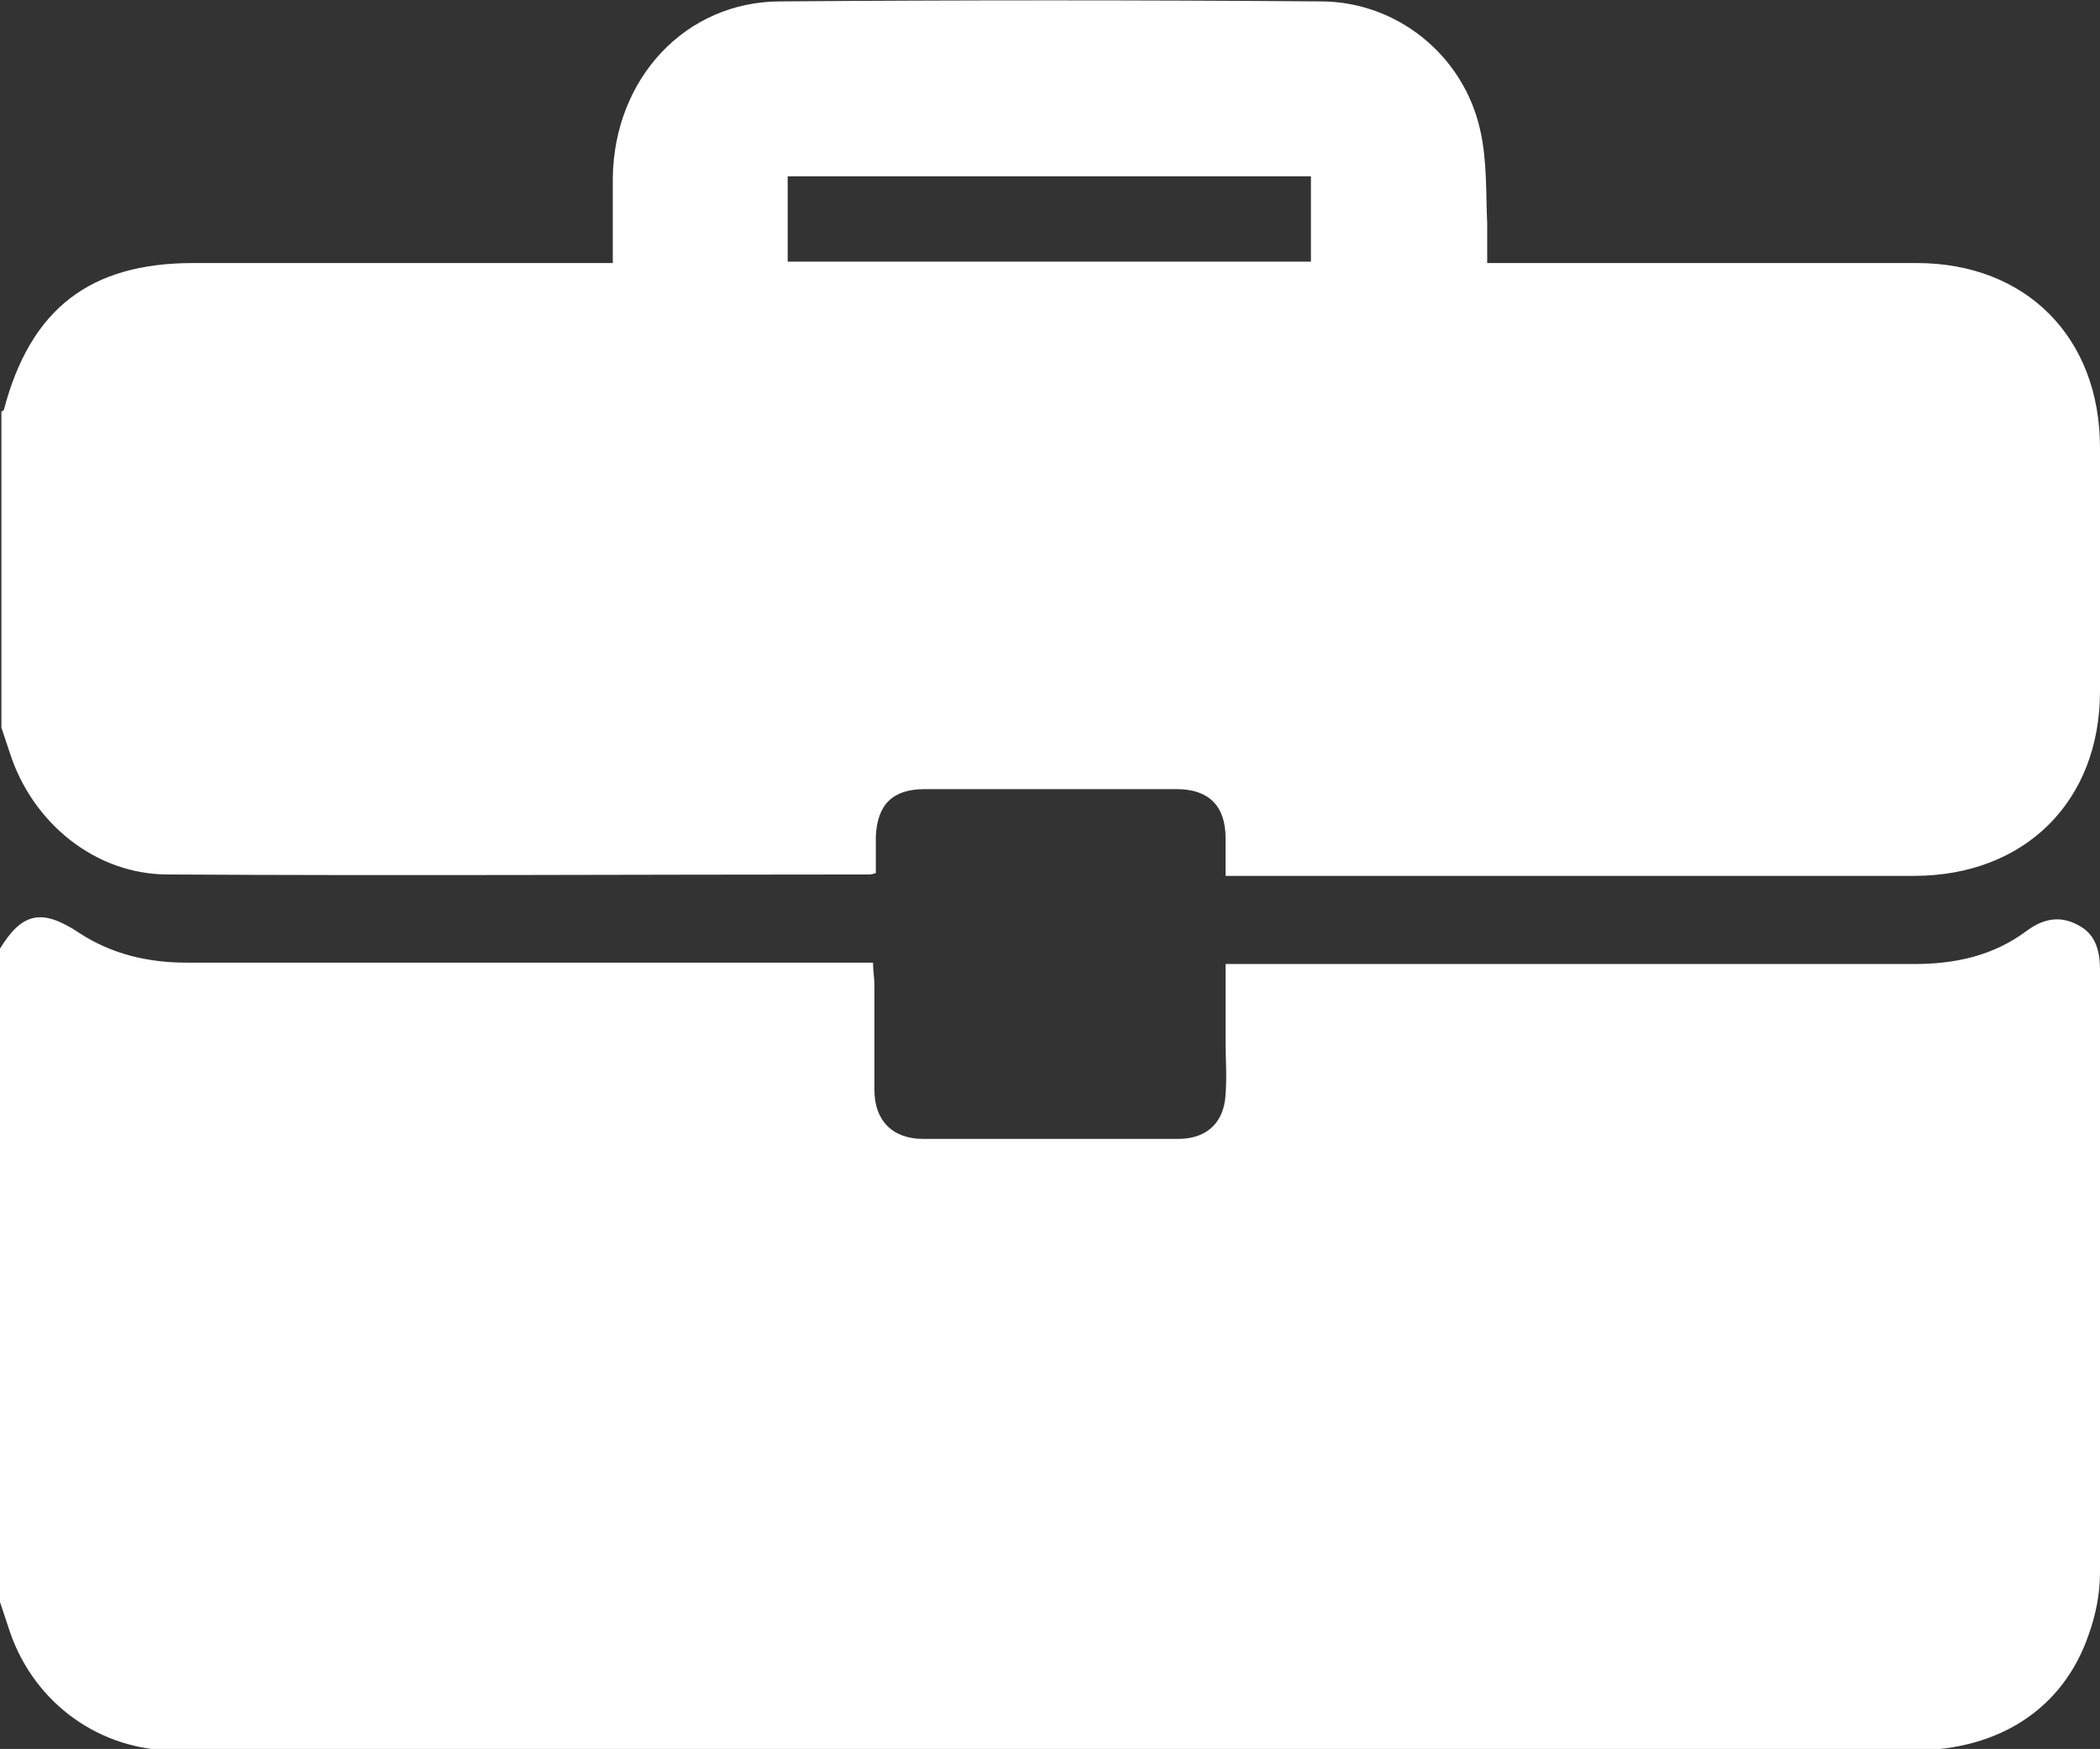 <?xml version="1.0" encoding="utf-8"?>
<!-- Generator: Adobe Illustrator 25.0.0, SVG Export Plug-In . SVG Version: 6.00 Build 0)  -->
<svg version="1.1" id="Layer_1" xmlns="http://www.w3.org/2000/svg" xmlns:xlink="http://www.w3.org/1999/xlink" x="0px" y="0px"
	 viewBox="0 0 150.1 125" style="enable-background:new 0 0 150.1 125;" xml:space="preserve">
<rect x="0" y="0" width="150.1" height="125" fill="#333333" stroke="none"/>
<style type="text/css">
	.st0{fill:#FFFFFF;}
</style>
<g>
	<path class="st0" d="M150.1,69.3c0,14.4,0,28.7,0,43.1c0,1.5-0.3,3-0.8,4.4c-1.8,5.3-6.4,8.3-12.5,8.3c-41.2,0-82.3,0-123.5,0
		c-0.4,0-0.9,0-1.3,0c-5.3-0.2-9.8-3.7-11.4-8.8c-0.2-0.6-0.4-1.2-0.6-1.8V67.8c1.6-2.6,3-2.9,5.7-1.1c2.3,1.5,4.9,2.1,7.6,2.1
		c15.8,0,31.5,0,47.3,0h1.8c0,0.6,0.1,1.1,0.1,1.6c0,2.5,0,5,0,7.5c0,2.2,1.3,3.5,3.5,3.5c6.1,0,12.1,0,18.2,0
		c2.1,0,3.3-1.2,3.4-3.2c0.1-1.3,0-2.5,0-3.8v-5.5h2c15.7,0,31.4,0,47.2,0c3,0,5.7-0.6,8.1-2.4c1.1-0.8,2.3-1.1,3.6-0.4
		C149.7,66.7,150.1,67.8,150.1,69.3z"/>
	<path class="st0" d="M137,18.8c-9.6,0-19.1,0-28.7,0h-2c0-1,0-1.9,0-2.8c-0.1-2.2,0-4.5-0.5-6.7c-1.2-5.4-6-9.2-11.4-9.2
		C81.5,0,68.7,0,55.8,0.1C49,0.1,43.9,5.6,43.8,12.7c0,2,0,4,0,6.1h-1.9c-9.4,0-18.8,0-28.1,0c-7.4,0-11.6,3.3-13.5,10.4
		c0,0.1-0.1,0.2-0.2,0.2V52c0.2,0.6,0.4,1.2,0.6,1.8c1.6,5,6.1,8.7,11.3,8.7c16.7,0.1,33.4,0,50.1,0c0.1,0,0.2,0,0.5-0.1
		c0-0.8,0-1.7,0-2.6c0.1-2.3,1.2-3.4,3.5-3.4c6,0,12,0,18,0c2.3,0,3.5,1.2,3.5,3.5c0,0.8,0,1.7,0,2.7h1.6c15.9,0,31.7,0,47.6,0
		c7.9,0,13.3-5.3,13.3-13.2c0-5.8,0-11.6,0-17.4C150.1,24.1,144.8,18.8,137,18.8z M93.7,18.7H56.3v-6.1h37.4V18.7z"/>
	<rect x="56.3" y="18.7" class="st0" width="37.4" height="0"/>
</g>
</svg>
